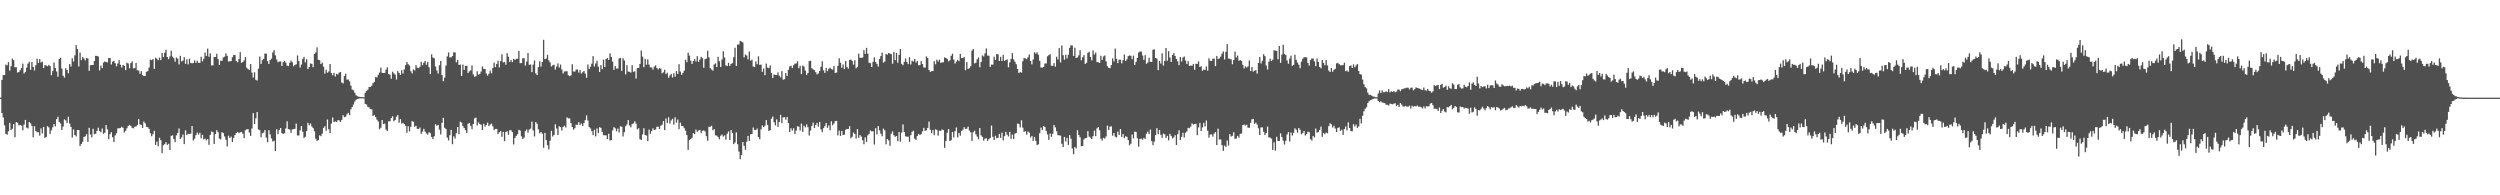 <svg xmlns="http://www.w3.org/2000/svg" width="1920" height="150"><path fill="#4f4f4f" d="M0 74.961h1v1H0zM1 61.361h1v25.438H1zM2 57.692h1v32.529H2zM3 57.58h1v38.673H3zM4 49.555h1v53.278H4zM5 50.153h1v53.303H5zM6 47.72h1v53.083H6zM7 54.268h1v40.078H7zM8 50.878h1v49.048H8zM9 44.996h1v53.829H9zM10 46.161h1v49.119H10zM11 51.665h1v53.697H11zM12 51.595h1v42.149H12zM13 55.76h1v38.569H13zM14 55.293h1v41.007H14zM15 53.918h1v41.966H15zM16 52.251h1v44.26H16zM17 48.843h1v51.211H17zM18 56.41h1v39.274H18zM19 55.197h1v36.91H19zM20 51.922h1v46.068H20zM21 48.903h1v49.755H21zM22 47.367h1v46.285H22zM23 53.588h1v41.108H23zM24 47.594h1v49.144H24zM25 51.354h1v54.047H25zM26 54.137h1v42.767H26zM27 50.13h1v50.501H27zM28 45.058h1v56.487H28zM29 48.278h1v53.358H29zM30 45.428h1v58.755H30zM31 48.031h1v50.602H31zM32 47.303h1v55.161H32zM33 52.283h1v45.189H33zM34 50.02h1v55.931H34zM35 50.29h1v54.884H35zM36 50.947h1v45.96H36zM37 49.832h1v48.02H37zM38 50.72h1v52.117H38zM39 57.763h1v42.31H39zM40 54.65h1v43.163H40zM41 47.987h1v47.244H41zM42 52.256h1v44.759H42zM43 54.895h1v36.638H43zM44 58.916h1v30.739H44zM45 45.323h1v48.263H45zM46 44.275h1v50.531H46zM47 52.641h1v47.144H47zM48 58.159h1v39.039H48zM49 59.615h1v32.074H49zM50 52.419h1v40.055H50zM51 53.783h1v40.668H51zM52 56.284h1v33.369H52zM53 49.15h1v45.74H53zM54 51.08h1v46.358H54zM55 44.772h1v60.856H55zM56 47.33h1v52.103H56zM57 42.554h1v61.103H57zM58 34.66h1v70.096H58zM59 37.576h1v62.277H59zM60 51.068h1v48.83H60zM61 40.416h1v71.776H61zM62 46.161h1v64.47H62zM63 43.822h1v65.104H63zM64 44.962h1v60.197H64zM65 46.404h1v58.295H65zM66 44.522h1v58.551H66zM67 44.927h1v64.054H67zM68 54.398h1v43.722H68zM69 50.066h1v53.259H69zM70 49.928h1v55.53H70zM71 49.933h1v48.977H71zM72 46.843h1v56.219H72zM73 42.872h1v59.835H73zM74 42.95h1v57.551H74zM75 43.446h1v54.63H75zM76 54.057h1v46.67H76zM77 50.404h1v51.234H77zM78 52.325h1v46.37H78zM79 48.065h1v54.676H79zM80 47.193h1v54.74H80zM81 47.575h1v48.485H81zM82 47.971h1v51.43H82zM83 44.604h1v62.241H83zM84 44.57h1v58.519H84zM85 49.519h1v51.989H85zM86 47.372h1v58.006H86zM87 46.715h1v62.39H87zM88 48.589h1v55.425H88zM89 50.922h1v51.383H89zM90 48.738h1v49.856H90zM91 46.227h1v52.27H91zM92 49.734h1v48.631H92zM93 51.942h1v45.381H93zM94 49.853h1v48.334H94zM95 50.585h1v51.215H95zM96 53.874h1v46.581H96zM97 48.184h1v50.346H97zM98 48.734h1v47.963H98zM99 52.412h1v43.509H99zM100 48.466h1v48.297H100zM101 47.074h1v51.14H101zM102 52.547h1v46.027H102zM103 52.316h1v44.976H103zM104 48.34h1v48.828H104zM105 53.945h1v42.181H105zM106 54.142h1v37.338H106zM107 56.612h1v38.965H107zM108 54.694h1v41.227H108zM109 57.644h1v40.602H109zM110 58.42h1v34.93H110zM111 58.298h1v36.423H111zM112 55.149h1v42.234H112zM113 54.593h1v43.101H113zM114 51.922h1v47.063H114zM115 45.783h1v56.491H115zM116 46.248h1v58.45H116zM117 45.362h1v57.693H117zM118 52.897h1v47.565H118zM119 44.289h1v66.979H119zM120 45.108h1v63.653H120zM121 46.22h1v66.04H121zM122 44.238h1v61.591H122zM123 46.108h1v61.566H123zM124 40.725h1v76.899H124zM125 43.867h1v67.679H125zM126 40.572h1v70.124H126zM127 38.248h1v70.954H127zM128 43.755h1v67.482H128zM129 45.488h1v64.937H129zM130 43.291h1v71.923H130zM131 38.985h1v65.305H131zM132 43.435h1v60.51H132zM133 44.714h1v62.06H133zM134 47.358h1v61.785H134zM135 44.197h1v59.757H135zM136 45.023h1v57.05H136zM137 49.438h1v49.233H137zM138 42.835h1v63.875H138zM139 47.184h1v58.384H139zM140 46.596h1v56.748H140zM141 43.89h1v66.787H141zM142 49.01h1v51.087H142zM143 45.531h1v58.212H143zM144 49.475h1v53.23H144zM145 45.039h1v57.864H145zM146 48.303h1v54.358H146zM147 48.621h1v48.205H147zM148 48.383h1v59.563H148zM149 46.378h1v60.167H149zM150 48.257h1v55.587H150zM151 46.612h1v55.225H151zM152 48.216h1v55.155H152zM153 48.225h1v53.749H153zM154 43.6h1v62.634H154zM155 47.044h1v56.526H155zM156 45.097h1v61.939H156zM157 40.345h1v66.146H157zM158 42.959h1v64.793H158zM159 37.351h1v69.421H159zM160 43.627h1v67.601H160zM161 40.942h1v62.63H161zM162 50.205h1v50.794H162zM163 50.242h1v51.291H163zM164 43.737h1v66.857H164zM165 43.776h1v59.132H165zM166 41.297h1v58.718H166zM167 45.406h1v56.189H167zM168 49.928h1v56.528H168zM169 46.648h1v60.414H169zM170 46.678h1v54.864H170zM171 44.119h1v58.109H171zM172 43.542h1v61.277H172zM173 40.94h1v66.354H173zM174 42.849h1v69.563H174zM175 47.269h1v56.965H175zM176 47.072h1v58.904H176zM177 46.877h1v58.034H177zM178 43.861h1v65.287H178zM179 42.183h1v63.623H179zM180 42.295h1v61.371H180zM181 46.884h1v55.255H181zM182 47.884h1v53.452H182zM183 45.41h1v56.834H183zM184 40.091h1v61.488H184zM185 48.228h1v53.04H185zM186 47.651h1v54.985H186zM187 46.404h1v59.68H187zM188 43.835h1v56.191H188zM189 51.977h1v47.343H189zM190 53.073h1v46.13H190zM191 53.712h1v48.114H191zM192 49.262h1v55.1H192zM193 55.737h1v42.966H193zM194 59.477h1v27.407H194zM195 55.497h1v39.746H195zM196 61.285h1v29.593H196zM197 61.826h1v24.23H197zM198 52.748h1v46.7H198zM199 43.435h1v56.555H199zM200 49.104h1v56.336H200zM201 46.227h1v56.07H201zM202 45.22h1v56.622H202zM203 41.1h1v58.759H203zM204 41.24h1v64.424H204zM205 46.941h1v62.328H205zM206 49.175h1v50.808H206zM207 46.062h1v57.137H207zM208 45h1v61.35H208zM209 40.281h1v68.373H209zM210 38.464h1v69.62H210zM211 42.492h1v73.516H211zM212 45.66h1v53.559H212zM213 47.791h1v55.223H213zM214 47.23h1v52.646H214zM215 47.152h1v51.135H215zM216 50.704h1v51.545H216zM217 47.736h1v55.109H217zM218 46.745h1v55.582H218zM219 48.077h1v50.561H219zM220 50.404h1v42.735H220zM221 50.72h1v48.434H221zM222 48.235h1v51.231H222zM223 46.559h1v55.42H223zM224 47.845h1v51.547H224zM225 50.899h1v48.35H225zM226 49.887h1v49.052H226zM227 49.342h1v45.621H227zM228 42.579h1v61.467H228zM229 46.905h1v57.201H229zM230 51.842h1v48.235H230zM231 49.578h1v47.187H231zM232 45.193h1v56.022H232zM233 43.678h1v62.25H233zM234 47.916h1v57.093H234zM235 45.458h1v55.184H235zM236 53.018h1v41.318H236zM237 51.441h1v44.715H237zM238 48.617h1v46.232H238zM239 49.113h1v47.999H239zM240 51.604h1v46.743H240zM241 41.464h1v59.343H241zM242 40.302h1v66.253H242zM243 36.417h1v71.758H243zM244 45.934h1v61.685H244zM245 46.214h1v57.7H245zM246 49.21h1v55.386H246zM247 48.056h1v54.607H247zM248 51.201h1v46.976H248zM249 56.511h1v40.465H249zM250 53.622h1v46.8H250zM251 55.824h1v36.004H251zM252 54.904h1v44.39H252zM253 49.141h1v53.026H253zM254 56.065h1v38.83H254zM255 57.79h1v32.49H255zM256 55.918h1v37.823H256zM257 58.713h1v34.518H257zM258 56.744h1v36.96H258zM259 57.182h1v35.042H259zM260 55.762h1v36.738H260zM261 55.22h1v38.439H261zM262 63.368h1v28.668H262zM263 64.03h1v24.45H263zM264 58.424h1v31.604H264zM265 56.596h1v33.012H265zM266 61.198h1v26.546H266zM267 61.02h1v25.658H267zM268 62.505h1v25.908H268zM269 65.721h1v18.279H269zM270 68.745h1v13.442H270zM271 69.347h1v10.95H271zM272 71.255h1v6.736H272zM273 73.16h1v3.431H273zM274 73.904h1v2.147H274zM275 74.306h1v1.405H275zM276 74.4h1v1.108H276zM277 74.542h1v1.028H277zM278 74.54h1v1H278zM279 74.705h1v1H279zM280 71.223h1v8.604H280zM281 69.896h1v10.403H281zM282 68.866h1v13.214H282zM283 66.831h1v15.695H283zM284 66.852h1v16.894H284zM285 65.815h1v18.192H285zM286 63.826h1v25.248H286zM287 62.94h1v25.319H287zM288 59.168h1v30.71H288zM289 59.447h1v32.477H289zM290 57.449h1v35.896H290zM291 55.728h1v43.527H291zM292 51.913h1v46.182H292zM293 55.932h1v36.219H293zM294 56.078h1v39.119H294zM295 55.95h1v38.968H295zM296 53.439h1v46.077H296zM297 51.725h1v48.927H297zM298 56.861h1v36.287H298zM299 57.394h1v35.802H299zM300 60.489h1v30.163H300zM301 55.112h1v34.193H301zM302 56.394h1v36.709H302zM303 57.275h1v34.951H303zM304 61.095h1v28.563H304zM305 54.586h1v33.836H305zM306 55.978h1v38.274H306zM307 57.541h1v33.932H307zM308 53.888h1v41.035H308zM309 56.465h1v37.89H309zM310 53.281h1v41.991H310zM311 50.052h1v46.539H311zM312 47.626h1v54.351H312zM313 49.283h1v47.67H313zM314 50.34h1v50.563H314zM315 54.696h1v42.696H315zM316 56.367h1v36.649H316zM317 53.247h1v40.293H317zM318 54.14h1v43.168H318zM319 50.043h1v46.594H319zM320 52.025h1v46.887H320zM321 52.313h1v46.784H321zM322 51.297h1v46.654H322zM323 47.518h1v55.28H323zM324 50.066h1v51.108H324zM325 48.104h1v50.833H325zM326 46.845h1v54.232H326zM327 49.736h1v52.721H327zM328 47.502h1v55.88H328zM329 51.661h1v49.86H329zM330 56.889h1v45.338H330zM331 41.732h1v63.433H331zM332 44.243h1v62.607H332zM333 44.744h1v59.906H333zM334 51.034h1v44.479H334zM335 54.115h1v42.479H335zM336 56.458h1v39.469H336zM337 50.059h1v49.517H337zM338 46.756h1v56.583H338zM339 57.664h1v36.672H339zM340 62.361h1v28.171H340zM341 59.617h1v38.467H341zM342 50.397h1v48.734H342zM343 43.298h1v62.374H343zM344 40.247h1v67.576H344zM345 44.126h1v59.732H345zM346 43.998h1v55.738H346zM347 43.048h1v67.752H347zM348 40.13h1v64.568H348zM349 40.258h1v66.143H349zM350 47.884h1v54.436H350zM351 46.088h1v51.444H351zM352 49.926h1v53.138H352zM353 49.532h1v43.925H353zM354 58.337h1v35.821H354zM355 49.574h1v47.311H355zM356 53.719h1v44.603H356zM357 50.549h1v49.423H357zM358 50.521h1v51.568H358zM359 56.081h1v38.991H359zM360 54.792h1v39.636H360zM361 53.996h1v42.678H361zM362 50.26h1v49.013H362zM363 57.092h1v38.128H363zM364 58.981h1v31.884H364zM365 58.537h1v31.847H365zM366 54.749h1v41.627H366zM367 57.269h1v36.722H367zM368 56.758h1v38.428H368zM369 54.918h1v41H369zM370 51.027h1v48.764H370zM371 52.892h1v42.195H371zM372 52.988h1v44.328H372zM373 56.461h1v39.506H373zM374 58.138h1v36.038H374zM375 56.621h1v40.224H375zM376 54.169h1v41.504H376zM377 56.328h1v38.638H377zM378 52.235h1v44.818H378zM379 48.141h1v51.804H379zM380 51.489h1v47.537H380zM381 49.116h1v49.897H381zM382 46.653h1v56.313H382zM383 51.752h1v49.831H383zM384 46.989h1v53.55H384zM385 41.675h1v63.399H385zM386 47.928h1v53.381H386zM387 47.605h1v60.767H387zM388 49.731h1v51.595H388zM389 40.851h1v59.977H389zM390 43.559h1v59.991H390zM391 47.61h1v52.422H391zM392 46.06h1v53.996H392zM393 47.651h1v53.896H393zM394 45.222h1v65.736H394zM395 46.033h1v59.865H395zM396 45.17h1v59.215H396zM397 45.113h1v58.022H397zM398 39.153h1v60.522H398zM399 48.491h1v51.801H399zM400 48.438h1v56.253H400zM401 44.765h1v62.005H401zM402 44.71h1v61.03H402zM403 50.372h1v50.407H403zM404 47.241h1v52.174H404zM405 40.697h1v61.243H405zM406 49.77h1v49.757H406zM407 49.539h1v49.279H407zM408 55.405h1v38.061H408zM409 49.601h1v50.643H409zM410 46.365h1v58.457H410zM411 56.385h1v37.356H411zM412 57.662h1v37.437H412zM413 51.56h1v47.803H413zM414 47.044h1v55.285H414zM415 51.157h1v50.217H415zM416 47.591h1v55.074H416zM417 30.579h1v82.863H417zM418 45.392h1v56.674H418zM419 44.93h1v62.712H419zM420 42.066h1v69.432H420zM421 46.417h1v68.327H421zM422 47.958h1v60.103H422zM423 51.041h1v49.43H423zM424 50.134h1v54.676H424zM425 49.738h1v53.887H425zM426 53.414h1v42.126H426zM427 51.091h1v47.61H427zM428 48.669h1v55.052H428zM429 51.86h1v45.157H429zM430 49.571h1v48.109H430zM431 53.384h1v46.83H431zM432 56.419h1v41.041H432zM433 54.902h1v41.593H433zM434 54.716h1v43.172H434zM435 54.755h1v35.39H435zM436 57.784h1v33.152H436zM437 58.534h1v32.467H437zM438 57.875h1v36.665H438zM439 49.352h1v48.167H439zM440 54.872h1v44.736H440zM441 55.009h1v43.429H441zM442 53.471h1v42.271H442zM443 53.307h1v42.655H443zM444 55.733h1v38H444zM445 53.808h1v42.065H445zM446 56.461h1v38.336H446zM447 55.54h1v41.177H447zM448 54.465h1v40.096H448zM449 56.527h1v35.738H449zM450 59.676h1v28.922H450zM451 49.514h1v43.033H451zM452 53.066h1v44.502H452zM453 51.242h1v47.409H453zM454 48.903h1v51.831H454zM455 43.135h1v60.636H455zM456 51.029h1v48.611H456zM457 48.761h1v55.99H457zM458 46.696h1v51.934H458zM459 51.196h1v51.06H459zM460 55.222h1v42.451H460zM461 50.034h1v48.178H461zM462 53.071h1v48.222H462zM463 45.804h1v58.009H463zM464 51.448h1v52.424H464zM465 45.268h1v58.741H465zM466 44.579h1v62.193H466zM467 46.092h1v56.599H467zM468 40.94h1v66.96H468zM469 43.721h1v63.804H469zM470 47.381h1v52.772H470zM471 53.698h1v43.953H471zM472 50.72h1v47.816H472zM473 52.666h1v48.222H473zM474 52.62h1v46.15H474zM475 44.856h1v56.901H475zM476 44.504h1v52.488H476zM477 54.43h1v42.916H477zM478 44.758h1v60.027H478zM479 46.449h1v55.058H479zM480 57.163h1v39.799H480zM481 50.022h1v45.573H481zM482 54.973h1v37.217H482zM483 55.124h1v41.254H483zM484 55.783h1v42.012H484zM485 50.093h1v45.205H485zM486 55.092h1v39.602H486zM487 54.76h1v38.464H487zM488 60.29h1v34.619H488zM489 52.293h1v47.015H489zM490 52.18h1v46.34H490zM491 49.091h1v57.796H491zM492 38.828h1v68.714H492zM493 43.499h1v59.776H493zM494 51.59h1v46.912H494zM495 45.216h1v58.45H495zM496 49.693h1v54.445H496zM497 45.598h1v62.795H497zM498 49.615h1v49.897H498zM499 51.768h1v50.989H499zM500 51.757h1v48.897H500zM501 53.437h1v45.106H501zM502 51.171h1v48.677H502zM503 50.105h1v49.368H503zM504 52.217h1v45.168H504zM505 53.373h1v43.928H505zM506 52.341h1v46.738H506zM507 52.714h1v43.859H507zM508 56.25h1v39.567H508zM509 55.483h1v37.544H509zM510 53.542h1v46.386H510zM511 56.969h1v34.005H511zM512 55.87h1v38.549H512zM513 59.686h1v30.327H513zM514 57.98h1v36.942H514zM515 56.717h1v35.793H515zM516 59.493h1v31.756H516zM517 56.282h1v39.437H517zM518 58.898h1v31.144H518zM519 54.602h1v39.62H519zM520 56.774h1v35.003H520zM521 49.306h1v49.849H521zM522 54.959h1v39.21H522zM523 57.431h1v39.291H523zM524 55.98h1v40.73H524zM525 54.238h1v44.218H525zM526 45.829h1v54.548H526zM527 47.749h1v56.052H527zM528 40.471h1v74.649H528zM529 42.702h1v64.992H529zM530 46.593h1v60.183H530zM531 49.084h1v56.672H531zM532 46.836h1v55.45H532zM533 45.346h1v57.672H533zM534 47.239h1v52.298H534zM535 43.174h1v57.979H535zM536 47.498h1v52.802H536zM537 45.751h1v54.063H537zM538 43.602h1v58.633H538zM539 44.653h1v55.802H539zM540 52.055h1v48.087H540zM541 45.479h1v55.42H541zM542 45.012h1v59.597H542zM543 38.979h1v69.116H543zM544 44.032h1v53.312H544zM545 52.38h1v45.031H545zM546 53.405h1v43.168H546zM547 54.293h1v45.77H547zM548 49.539h1v49.652H548zM549 48.647h1v55.253H549zM550 51.505h1v52.701H550zM551 43.554h1v61.728H551zM552 47.063h1v59.968H552zM553 51.478h1v52.788H553zM554 45.735h1v57.613H554zM555 39.354h1v65.612H555zM556 44.154h1v59.824H556zM557 50.201h1v57.009H557zM558 50.718h1v51.973H558zM559 48.239h1v52.749H559zM560 50.647h1v56.922H560zM561 49.091h1v50.801H561zM562 48.484h1v53.747H562zM563 43.968h1v66.713H563zM564 36.669h1v72.795H564zM565 50.647h1v51.021H565zM566 34.142h1v76.658H566zM567 34.193h1v82.243H567zM568 31.361h1v90.961H568zM569 31.892h1v87.217H569zM570 32.616h1v76.452H570zM571 44.03h1v67.924H571zM572 41.876h1v73.14H572zM573 42.661h1v66.116H573zM574 45.586h1v58.801H574zM575 39.562h1v68.695H575zM576 46.621h1v56.548H576zM577 45.827h1v57.073H577zM578 51.093h1v46.867H578zM579 51.533h1v48.279H579zM580 47.131h1v52.811H580zM581 49.352h1v49.387H581zM582 43.286h1v62.003H582zM583 49.814h1v57.141H583zM584 49.583h1v49.732H584zM585 55.067h1v41.277H585zM586 52.606h1v44.976H586zM587 57.756h1v38.83H587zM588 48.834h1v43.403H588zM589 51.915h1v44.056H589zM590 52.352h1v48.226H590zM591 50.251h1v49.718H591zM592 56.113h1v35.061H592zM593 59.857h1v29.716H593zM594 57.133h1v36.702H594zM595 57.587h1v38.707H595zM596 57.655h1v34.024H596zM597 55.625h1v41.806H597zM598 58.115h1v35.544H598zM599 59.377h1v28.828H599zM600 54.634h1v39.911H600zM601 61.185h1v28.954H601zM602 60.825h1v29.185H602zM603 56.101h1v35.848H603zM604 58.408h1v31.437H604zM605 53.627h1v40.909H605zM606 51.05h1v50.32H606zM607 50.507h1v47.981H607zM608 52.343h1v47.981H608zM609 50.114h1v48.407H609zM610 48.937h1v53.951H610zM611 48.674h1v51.634H611zM612 47.09h1v49.858H612zM613 52.382h1v44.896H613zM614 50.53h1v49.709H614zM615 56.941h1v37.986H615zM616 50.29h1v50.982H616zM617 51.164h1v45.411H617zM618 54.234h1v43.536H618zM619 57.573h1v37.974H619zM620 56.117h1v41.579H620zM621 46.967h1v57.139H621zM622 46.621h1v53.678H622zM623 52.402h1v44.422H623zM624 53.263h1v40.927H624zM625 53.915h1v44.392H625zM626 55.444h1v40.577H626zM627 57.143h1v37.272H627zM628 56.445h1v40.847H628zM629 54.536h1v39.094H629zM630 51.265h1v48.139H630zM631 47.031h1v54.484H631zM632 54.007h1v44.429H632zM633 55.973h1v40.888H633zM634 52.183h1v42.261H634zM635 54.613h1v43.582H635zM636 52.778h1v43.509H636zM637 51.977h1v48.05H637zM638 53.02h1v40.146H638zM639 53.506h1v42.655H639zM640 50.567h1v44.285H640zM641 56.007h1v37.002H641zM642 55.721h1v37.155H642zM643 50.539h1v53.404H643zM644 44.772h1v55.55H644zM645 48.134h1v56.285H645zM646 51.977h1v48.563H646zM647 49.551h1v54.154H647zM648 53.03h1v50.339H648zM649 46.877h1v52.753H649zM650 51.455h1v47.615H650zM651 52.702h1v46.48H651zM652 45.975h1v51.016H652zM653 45.699h1v60.442H653zM654 46.795h1v58.201H654zM655 49.66h1v52.11H655zM656 46.223h1v56.706H656zM657 52.414h1v54.042H657zM658 51.359h1v47.887H658zM659 41.18h1v64.701H659zM660 44.36h1v59.446H660zM661 44.387h1v60.574H661zM662 44.209h1v63.461H662zM663 38.516h1v72.284H663zM664 41.377h1v64.159H664zM665 36.742h1v72.211H665zM666 41.24h1v62.701H666zM667 48.196h1v54.623H667zM668 48.493h1v51.687H668zM669 51.446h1v49.515H669zM670 47.44h1v53.383H670zM671 44.092h1v66.926H671zM672 47.575h1v50.89H672zM673 49.079h1v54.09H673zM674 51.116h1v45.688H674zM675 45.332h1v54.836H675zM676 43.112h1v59.567H676zM677 40.391h1v64.266H677zM678 48.088h1v50.693H678zM679 47.278h1v52.742H679zM680 41.416h1v69.426H680zM681 41.979h1v64.717H681zM682 40.711h1v67.098H682zM683 41.093h1v70.897H683zM684 41.59h1v61.092H684zM685 48.967h1v51.925H685zM686 39.878h1v63.93H686zM687 46.207h1v58.851H687zM688 40.636h1v63.838H688zM689 48.184h1v60.243H689zM690 42.114h1v59.247H690zM691 37.624h1v71.192H691zM692 49.061h1v52.763H692zM693 50.091h1v45.463H693zM694 47.507h1v53.928H694zM695 44.877h1v59.831H695zM696 47.637h1v57.395H696zM697 49.23h1v55.724H697zM698 43.897h1v65.008H698zM699 49.528h1v54.303H699zM700 46.662h1v54.585H700zM701 47.221h1v53.163H701zM702 45.335h1v61.202H702zM703 48.045h1v59.366H703zM704 46.813h1v57.576H704zM705 50.116h1v52.694H705zM706 49.983h1v53.756H706zM707 46.914h1v56.072H707zM708 49.173h1v51.666H708zM709 51.75h1v46.471H709zM710 51.984h1v48.542H710zM711 43.327h1v56.704H711zM712 44.522h1v53.749H712zM713 53.693h1v39.716H713zM714 55.163h1v44.459H714zM715 54.662h1v47.643H715zM716 54.549h1v45.452H716zM717 47.074h1v56.766H717zM718 49.42h1v49.842H718zM719 45.82h1v53.971H719zM720 47.273h1v56.862H720zM721 45.863h1v54.562H721zM722 48.26h1v52.314H722zM723 47.91h1v51.46H723zM724 47.77h1v52.135H724zM725 44.099h1v69.439H725zM726 44.515h1v63.66H726zM727 45.222h1v56.599H727zM728 47.104h1v52.026H728zM729 46.339h1v61.975H729zM730 42.854h1v64.836H730zM731 41.217h1v60.165H731zM732 45.76h1v59.789H732zM733 48.782h1v52.032H733zM734 47.292h1v50.655H734zM735 45.932h1v59.567H735zM736 46.96h1v55.129H736zM737 41.393h1v62.808H737zM738 44.659h1v55.937H738zM739 44.54h1v55.049H739zM740 43.65h1v54.028H740zM741 53.966h1v45.049H741zM742 47.644h1v51.154H742zM743 52.92h1v44.285H743zM744 52.354h1v47.929H744zM745 50.853h1v50.794H745zM746 38.885h1v69.311H746zM747 37.649h1v63.859H747zM748 48.665h1v51.671H748zM749 48.145h1v55.008H749zM750 45.515h1v59.396H750zM751 44.119h1v62.822H751zM752 51.661h1v46.702H752zM753 47.601h1v56.381H753zM754 42.547h1v62.618H754zM755 43.346h1v64.713H755zM756 41.004h1v65.459H756zM757 37.202h1v68.984H757zM758 42.668h1v65.525H758zM759 42.819h1v64.028H759zM760 51.368h1v54.596H760zM761 49.564h1v46.834H761zM762 49.651h1v55.413H762zM763 43.545h1v63.983H763zM764 46.01h1v58.215H764zM765 41.455h1v64.697H765zM766 41.808h1v64.028H766zM767 46.79h1v56.075H767zM768 43.698h1v62.195H768zM769 46.788h1v55.113H769zM770 42.135h1v65.676H770zM771 46.806h1v57.743H771zM772 46.101h1v55.189H772zM773 45.678h1v57.784H773zM774 51.72h1v53.085H774zM775 47.937h1v53.33H775zM776 45.22h1v61.405H776zM777 40.828h1v62.538H777zM778 45.596h1v61.199H778zM779 47.433h1v55.2H779zM780 49.331h1v52.74H780zM781 53.009h1v41.881H781zM782 56.106h1v39.135H782zM783 55.193h1v42.637H783zM784 55.79h1v36.635H784zM785 46.989h1v51.057H785zM786 44.483h1v56.798H786zM787 44.895h1v55.855H787zM788 45.444h1v58.006H788zM789 43.97h1v57.07H789zM790 41.757h1v60.156H790zM791 46.861h1v58.714H791zM792 49.402h1v54.981H792zM793 45.644h1v62.552H793zM794 40.125h1v64.994H794zM795 41.233h1v66.885H795zM796 40.134h1v71.259H796zM797 42.085h1v68.73H797zM798 46.71h1v55.571H798zM799 51.837h1v46.164H799zM800 51.901h1v47.993H800zM801 51.434h1v45.397H801zM802 48.804h1v48.807H802zM803 48.761h1v51.769H803zM804 43.238h1v60.05H804zM805 42.373h1v65.068H805zM806 41.606h1v60.931H806zM807 50.414h1v54.665H807zM808 50.645h1v52.092H808zM809 48.502h1v47.5H809zM810 51.224h1v46.629H810zM811 43.559h1v57.322H811zM812 45.726h1v58.052H812zM813 36.939h1v67.027H813zM814 47.962h1v56.162H814zM815 34.934h1v75.434H815zM816 42.38h1v70.499H816zM817 45.856h1v59.3H817zM818 42.004h1v66.706H818zM819 44.92h1v60.964H819zM820 42.03h1v69.268H820zM821 36.706h1v67.102H821zM822 34.779h1v71.753H822zM823 34.957h1v79.123H823zM824 42.979h1v75.473H824zM825 36.607h1v76.265H825zM826 44.488h1v69.547H826zM827 44.087h1v55.887H827zM828 42.519h1v61.135H828zM829 38.491h1v66.935H829zM830 46.246h1v66.072H830zM831 44.005h1v68.073H831zM832 42.334h1v64.731H832zM833 49.109h1v57.031H833zM834 48.17h1v57.759H834zM835 40.592h1v60.101H835zM836 39.718h1v65.219H836zM837 43.785h1v61.966H837zM838 46.376h1v60.394H838zM839 38.775h1v65.786H839zM840 41.901h1v58.384H840zM841 40.343h1v64.211H841zM842 47.644h1v50.991H842zM843 47.793h1v49.757H843zM844 48.262h1v51.769H844zM845 42.785h1v63.713H845zM846 46.033h1v61.946H846zM847 43.375h1v62.447H847zM848 42.586h1v63.9H848zM849 47.118h1v57.7H849zM850 50.846h1v45.631H850zM851 52.073h1v47.837H851zM852 52.338h1v44.841H852zM853 49.969h1v47.109H853zM854 44.859h1v59.357H854zM855 47.141h1v55.01H855zM856 37.34h1v67.615H856zM857 45.154h1v60.366H857zM858 48.427h1v52.623H858zM859 45.886h1v57.814H859zM860 45.87h1v53.177H860zM861 48.649h1v56.594H861zM862 46.172h1v56.722H862zM863 41.876h1v64.253H863zM864 46.838h1v57.828H864zM865 45.541h1v59.579H865zM866 43.114h1v64.504H866zM867 42.54h1v69.004H867zM868 42.872h1v67.462H868zM869 45.456h1v57.881H869zM870 42.714h1v63.573H870zM871 49.921h1v51.172H871zM872 47.443h1v53.891H872zM873 44.449h1v61.76H873zM874 40.354h1v72.266H874zM875 39.542h1v67.246H875zM876 39.622h1v66.752H876zM877 42.613h1v64.763H877zM878 46.028h1v59.872H878zM879 42.359h1v64.301H879zM880 48.951h1v53.697H880zM881 48.051h1v53.008H881zM882 44.362h1v58.547H882zM883 47.463h1v52.083H883zM884 47.582h1v60.845H884zM885 38.198h1v73.25H885zM886 37.871h1v70.89H886zM887 44.515h1v59.284H887zM888 45.042h1v53.424H888zM889 53.854h1v49.224H889zM890 46.77h1v53.088H890zM891 48.804h1v54.724H891zM892 40.908h1v64.848H892zM893 50.365h1v52.234H893zM894 46.797h1v56.331H894zM895 36.88h1v69.043H895zM896 46.623h1v57.652H896zM897 39.253h1v68.535H897zM898 44.17h1v58.64H898zM899 47.548h1v56.846H899zM900 42.194h1v64.122H900zM901 40.755h1v64.772H901zM902 42.993h1v60.851H902zM903 45.303h1v66.038H903zM904 47.092h1v56.043H904zM905 50.006h1v50.105H905zM906 43.799h1v63.719H906zM907 47.184h1v57.926H907zM908 44.245h1v57.759H908zM909 43.389h1v62.229H909zM910 46.415h1v55.569H910zM911 49.157h1v51.74H911zM912 47.026h1v51.121H912zM913 50.633h1v47.853H913zM914 50.256h1v46.908H914zM915 50.569h1v44.193H915zM916 49.203h1v46.507H916zM917 53.574h1v41.634H917zM918 48.958h1v46.097H918zM919 49.107h1v54.747H919zM920 47.152h1v50.698H920zM921 51.425h1v42.985H921zM922 50.945h1v49.739H922zM923 54.366h1v43.454H923zM924 53.382h1v40.964H924zM925 53.7h1v43.41H925zM926 51.064h1v41.515H926zM927 54.275h1v46.118H927zM928 44.751h1v60.906H928zM929 46.678h1v56.709H929zM930 46.852h1v56.32H930zM931 45.021h1v59.94H931zM932 45.074h1v57.544H932zM933 50.803h1v50.659H933zM934 42.947h1v68.487H934zM935 45.241h1v53.552H935zM936 44.923h1v62.275H936zM937 43.522h1v63.52H937zM938 41.263h1v70.195H938zM939 39.528h1v76.331H939zM940 45.678h1v66.084H940zM941 39.766h1v73.088H941zM942 33.888h1v74.008H942zM943 44.932h1v66.775H943zM944 45.161h1v57.835H944zM945 45.605h1v59.263H945zM946 49.381h1v54.914H946zM947 46.046h1v55.541H947zM948 39.576h1v67.075H948zM949 44.073h1v62.293H949zM950 42.714h1v61.639H950zM951 46.575h1v59.19H951zM952 46.161h1v56.718H952zM953 46.813h1v55.69H953zM954 49.752h1v46.31H954zM955 52.581h1v43.049H955zM956 50.979h1v45.452H956zM957 51.888h1v43.944H957zM958 50.974h1v47.079H958zM959 46.431h1v51.65H959zM960 54.563h1v39.812H960zM961 51.524h1v40.117H961zM962 54.961h1v36.363H962zM963 54.325h1v40.817H963zM964 53.792h1v40.378H964zM965 56.532h1v39.117H965zM966 48.358h1v50.217H966zM967 43.732h1v59.943H967zM968 48.717h1v49.105H968zM969 46.639h1v51.199H969zM970 41.627h1v59.608H970zM971 43.087h1v60.668H971zM972 50.299h1v51.914H972zM973 53.419h1v43.758H973zM974 47.413h1v58.169H974zM975 45.042h1v60.607H975zM976 46.877h1v59.648H976zM977 45.806h1v69.38H977zM978 38.67h1v70.62H978zM979 38.805h1v76.88H979zM980 39.116h1v65.96H980zM981 45.497h1v62.76H981zM982 35.273h1v72.998H982zM983 48.241h1v54.166H983zM984 41.94h1v63.335H984zM985 34.428h1v73.593H985zM986 41.409h1v69.602H986zM987 42.3h1v65.837H987zM988 46.438h1v56.825H988zM989 48.928h1v52.547H989zM990 45.003h1v63.681H990zM991 42.728h1v59.071H991zM992 50.535h1v53.529H992zM993 49.834h1v52.209H993zM994 42.091h1v56.466H994zM995 45.932h1v53.678H995zM996 48.047h1v53.825H996zM997 49.718h1v48.595H997zM998 52.389h1v47.283H998zM999 47.317h1v55.853H999zM1000 45.087h1v57.15H1000zM1001 43.98h1v56.61H1001zM1002 43.925h1v60.174H1002zM1003 44.067h1v58.835H1003zM1004 48.351h1v52.783H1004zM1005 50.404h1v51.202H1005zM1006 46.108h1v60.819H1006zM1007 44.893h1v63.026H1007zM1008 44.927h1v59.474H1008zM1009 47.134h1v58.396H1009zM1010 50.796h1v47.931H1010zM1011 44.868h1v57.086H1011zM1012 47.626h1v53.811H1012zM1013 51.446h1v48.325H1013zM1014 52.405h1v44.8H1014zM1015 46.035h1v59.039H1015zM1016 48.283h1v53.932H1016zM1017 50.141h1v52.987H1017zM1018 46.044h1v55.816H1018zM1019 50.24h1v52.129H1019zM1020 54.224h1v42.717H1020zM1021 55.275h1v39.46H1021zM1022 52.226h1v43.289H1022zM1023 55.11h1v42.882H1023zM1024 53.547h1v43.088H1024zM1025 52.851h1v45.843H1025zM1026 48.665h1v52.703H1026zM1027 48.289h1v49.982H1027zM1028 49.315h1v48.478H1028zM1029 50.109h1v50.462H1029zM1030 50.173h1v49.396H1030zM1031 49.972h1v53.678H1031zM1032 48.198h1v50.897H1032zM1033 54.691h1v42.41H1033zM1034 54.151h1v45.983H1034zM1035 55.09h1v38.924H1035zM1036 50.752h1v47.562H1036zM1037 50.224h1v50.38H1037zM1038 52.192h1v48.748H1038zM1039 49.386h1v45.99H1039zM1040 51.663h1v45.479H1040zM1041 50.246h1v45.459H1041zM1042 49.111h1v49.158H1042zM1043 54.488h1v42.621H1043zM1044 56.838h1v34.383H1044zM1045 57.397h1v37.423H1045zM1046 61.102h1v27.839H1046zM1047 64.689h1v20.794H1047zM1048 66.886h1v16.693H1048zM1049 67.909h1v14.518H1049zM1050 71.182h1v7.958H1050zM1051 72.89h1v4.816H1051zM1052 72.832h1v4.088H1052zM1053 73.547h1v2.939H1053zM1054 74.105h1v1.978H1054zM1055 74.295h1v1.257H1055zM1056 74.65h1v1H1056zM1057 74.677h1v1H1057zM1058 71.796h1v5.77H1058zM1059 69.456h1v9.089H1059zM1060 71.494h1v6.352H1060zM1061 69.45h1v9.242H1061zM1062 70.876h1v8.1H1062zM1063 70.754h1v8.446H1063zM1064 70.102h1v10.325H1064zM1065 70.763h1v9.737H1065zM1066 68.52h1v12.559H1066zM1067 70.887h1v8.693H1067zM1068 70.097h1v9.751H1068zM1069 70.626h1v9.483H1069zM1070 69.91h1v9.721H1070zM1071 70.914h1v8.393H1071zM1072 70.276h1v11.222H1072zM1073 68.868h1v11.659H1073zM1074 68.742h1v13.433H1074zM1075 70.04h1v9.057H1075zM1076 68.623h1v11.721H1076zM1077 68.351h1v13.371H1077zM1078 67.818h1v14.049H1078zM1079 67.728h1v13.561H1079zM1080 67.264h1v14.598H1080zM1081 67.383h1v14.596H1081zM1082 68.703h1v12.419H1082zM1083 67.403h1v15.981H1083zM1084 67.296h1v13.902H1084zM1085 69.379h1v12.644H1085zM1086 68.431h1v12.982H1086zM1087 67.06h1v14.692H1087zM1088 67.522h1v13.539H1088zM1089 67.831h1v14.138H1089zM1090 68.118h1v13.758H1090zM1091 68.8h1v13.603H1091zM1092 69.184h1v14.161H1092zM1093 67.225h1v14.488H1093zM1094 69.317h1v14.003H1094zM1095 69.559h1v12.028H1095zM1096 68.248h1v13.545H1096zM1097 69.72h1v11.843H1097zM1098 70.068h1v9.483H1098zM1099 71.171h1v7.931H1099zM1100 70.118h1v10.657H1100zM1101 65.353h1v18.187H1101zM1102 66.028h1v17.361H1102zM1103 65.462h1v18.286H1103zM1104 65.222h1v19.959H1104zM1105 68.388h1v14.161H1105zM1106 65.103h1v21.737H1106zM1107 64.368h1v20.616H1107zM1108 67.383h1v16.381H1108zM1109 66.822h1v18.819H1109zM1110 65.794h1v20.554H1110zM1111 68.955h1v13.305H1111zM1112 66.323h1v16.13H1112zM1113 67.779h1v13.761H1113zM1114 68.17h1v12.44H1114zM1115 63.895h1v20.096H1115zM1116 64.959h1v17.887H1116zM1117 68.346h1v13.04H1117zM1118 68.472h1v13.758H1118zM1119 65.119h1v21.225H1119zM1120 64.636h1v21.765H1120zM1121 67.117h1v14.772H1121zM1122 68.118h1v14.202H1122zM1123 67.815h1v14.392H1123zM1124 65.121h1v18.295H1124zM1125 66.598h1v16.18H1125zM1126 66.996h1v16.109H1126zM1127 66.032h1v17.395H1127zM1128 63.284h1v24.083H1128zM1129 68.932h1v13.761H1129zM1130 64.272h1v22.092H1130zM1131 63.254h1v22.586H1131zM1132 65.108h1v17.388H1132zM1133 66.051h1v17.585H1133zM1134 58.939h1v29.959H1134zM1135 64.078h1v20.476H1135zM1136 67.877h1v16.899H1136zM1137 66.074h1v17.56H1137zM1138 66.943h1v14.965H1138zM1139 66.394h1v16.944H1139zM1140 66.165h1v18.636H1140zM1141 67.93h1v15.106H1141zM1142 65.078h1v16.324H1142zM1143 67.612h1v14.823H1143zM1144 65.673h1v18.35H1144zM1145 65.366h1v16.846H1145zM1146 65.565h1v17.242H1146zM1147 67.591h1v14.71H1147zM1148 61.775h1v22.891H1148zM1149 64.144h1v18.141H1149zM1150 64.906h1v17.695H1150zM1151 66.529h1v16.894H1151zM1152 66.644h1v18.224H1152zM1153 64.659h1v19.744H1153zM1154 65.536h1v17.984H1154zM1155 66.257h1v16.626H1155zM1156 66.202h1v18.473H1156zM1157 65.829h1v18.537H1157zM1158 66.09h1v17.242H1158zM1159 65.719h1v17.42H1159zM1160 66.36h1v15.976H1160zM1161 65.849h1v15.809H1161zM1162 67.474h1v15.377H1162zM1163 67.449h1v15.486H1163zM1164 69.408h1v11.348H1164zM1165 67.939h1v13.751H1165zM1166 68.321h1v14.305H1166zM1167 69.569h1v11.762H1167zM1168 68.198h1v13.497H1168zM1169 68.324h1v12.943H1169zM1170 68.733h1v12.889H1170zM1171 68.413h1v12.229H1171zM1172 67.129h1v14.555H1172zM1173 67.806h1v15.505H1173zM1174 66.541h1v16.748H1174zM1175 68.607h1v13.85H1175zM1176 65.508h1v18.183H1176zM1177 65.648h1v17.807H1177zM1178 64.561h1v19.158H1178zM1179 63.984h1v19.73H1179zM1180 63.801h1v23.87H1180zM1181 63.524h1v22.431H1181zM1182 62.78h1v21.595H1182zM1183 66.179h1v16.455H1183zM1184 64.215h1v19.892H1184zM1185 64.391h1v18.888H1185zM1186 65.376h1v21.259H1186zM1187 64.126h1v22.486H1187zM1188 63.995h1v23.026H1188zM1189 64.339h1v20.082H1189zM1190 66.339h1v17.363H1190zM1191 65.076h1v17.485H1191zM1192 66.632h1v18.842H1192zM1193 62.453h1v26.114H1193zM1194 62.526h1v23.056H1194zM1195 66.863h1v17.462H1195zM1196 62.762h1v22.905H1196zM1197 65.877h1v18.112H1197zM1198 62.235h1v22.303H1198zM1199 64.616h1v19.396H1199zM1200 66.994h1v16.622H1200zM1201 66.463h1v18.434H1201zM1202 62.393h1v26.585H1202zM1203 62.67h1v22.973H1203zM1204 65.126h1v21.307H1204zM1205 63.57h1v20.364H1205zM1206 66.884h1v17.574H1206zM1207 65.623h1v16.342H1207zM1208 66.367h1v17.718H1208zM1209 68.143h1v16.251H1209zM1210 69.321h1v11.087H1210zM1211 66.319h1v15.58H1211zM1212 65.176h1v17.702H1212zM1213 68.582h1v12.76H1213zM1214 65.309h1v20.169H1214zM1215 61.578h1v24.674H1215zM1216 58.296h1v31.433H1216zM1217 58.69h1v31.991H1217zM1218 56.513h1v34.91H1218zM1219 58.269h1v35.161H1219zM1220 57.415h1v35.315H1220zM1221 56.518h1v37.56H1221zM1222 56.092h1v36.285H1222zM1223 60.564h1v31.27H1223zM1224 61.803h1v29.158H1224zM1225 62.569h1v25.454H1225zM1226 54.506h1v38.741H1226zM1227 57.479h1v39.05H1227zM1228 56.058h1v36.452H1228zM1229 58.708h1v33.154H1229zM1230 56.667h1v34.255H1230zM1231 60.949h1v31.257H1231zM1232 61.018h1v27.615H1232zM1233 56.779h1v34.731H1233zM1234 57.944h1v33.893H1234zM1235 59.187h1v31.634H1235zM1236 59.839h1v28.608H1236zM1237 62.663h1v25.706H1237zM1238 61.709h1v28.86H1238zM1239 57.314h1v30.902H1239zM1240 60.741h1v29.311H1240zM1241 62.995h1v26.887H1241zM1242 63.535h1v25.322H1242zM1243 61.21h1v28.295H1243zM1244 60.471h1v25.708H1244zM1245 62.357h1v21.543H1245zM1246 62.164h1v23.108H1246zM1247 64.286h1v21.772H1247zM1248 67.3h1v19.698H1248zM1249 55.861h1v35.656H1249zM1250 52.263h1v39.116H1250zM1251 60.725h1v28.496H1251zM1252 60.173h1v31.394H1252zM1253 55.742h1v37.652H1253zM1254 54.783h1v38.041H1254zM1255 58.779h1v30.916H1255zM1256 60.626h1v27.242H1256zM1257 61.276h1v32.36H1257zM1258 60.301h1v30.35H1258zM1259 58.058h1v33.289H1259zM1260 58.532h1v30.483H1260zM1261 59.887h1v26.107H1261zM1262 59.013h1v29.746H1262zM1263 60.867h1v30.728H1263zM1264 62.567h1v25.823H1264zM1265 59.839h1v29.792H1265zM1266 57.786h1v30.467H1266zM1267 60.857h1v29.13H1267zM1268 62.823h1v25.48H1268zM1269 65.943h1v24.093H1269zM1270 63.673h1v24.539H1270zM1271 59.576h1v30.073H1271zM1272 61.764h1v27.066H1272zM1273 62.011h1v24.335H1273zM1274 53.609h1v40.071H1274zM1275 53.325h1v42.497H1275zM1276 54.872h1v41.488H1276zM1277 54.831h1v41.902H1277zM1278 55.447h1v38.739H1278zM1279 53.185h1v41.643H1279zM1280 52.313h1v45.164H1280zM1281 56.282h1v37.464H1281zM1282 55.309h1v42.472H1282zM1283 56.914h1v39.009H1283zM1284 53.947h1v44.756H1284zM1285 58.088h1v33.935H1285zM1286 58.644h1v32.593H1286zM1287 55.348h1v37.903H1287zM1288 53.785h1v38.796H1288zM1289 55.247h1v41.833H1289zM1290 54.801h1v40.703H1290zM1291 52.045h1v43.577H1291zM1292 52.167h1v44.493H1292zM1293 55.064h1v37.535H1293zM1294 55.399h1v35.814H1294zM1295 54.865h1v36.635H1295zM1296 57.978h1v34.102H1296zM1297 59.065h1v30.497H1297zM1298 61.194h1v24.706H1298zM1299 60.278h1v25.166H1299zM1300 64.048h1v22.092H1300zM1301 56.939h1v32.905H1301zM1302 59.052h1v29.966H1302zM1303 59.633h1v32.122H1303zM1304 62.08h1v23.635H1304zM1305 60.777h1v26.551H1305zM1306 62.382h1v26.903H1306zM1307 60.938h1v25.219H1307zM1308 62.448h1v28.645H1308zM1309 58.786h1v31.996H1309zM1310 60.139h1v27.613H1310zM1311 61.418h1v26.583H1311zM1312 60.752h1v28.057H1312zM1313 58.125h1v33.181H1313zM1314 60.846h1v28.83H1314zM1315 57.156h1v32.719H1315zM1316 58.802h1v30.737H1316zM1317 62.155h1v28.055H1317zM1318 58.804h1v30.11H1318zM1319 59.205h1v29.87H1319zM1320 60.372h1v28.663H1320zM1321 60.814h1v26.281H1321zM1322 61.457h1v27.141H1322zM1323 62.137h1v23.099H1323zM1324 62.812h1v23.156H1324zM1325 65.156h1v20.568H1325zM1326 64.318h1v20.43H1326zM1327 65.788h1v19.657H1327zM1328 62.421h1v21.861H1328zM1329 61.485h1v27.075H1329zM1330 59.818h1v29.751H1330zM1331 58.184h1v35.377H1331zM1332 59.438h1v28.75H1332zM1333 60.114h1v31.144H1333zM1334 57.802h1v30.021H1334zM1335 61.253h1v27.414H1335zM1336 60.917h1v29.547H1336zM1337 60.203h1v30.538H1337zM1338 64.151h1v23.349H1338zM1339 62.144h1v27.473H1339zM1340 61.832h1v27.675H1340zM1341 63.013h1v23.742H1341zM1342 62.782h1v25.96H1342zM1343 60.347h1v26.2H1343zM1344 60.718h1v25.205H1344zM1345 62.604h1v25.85H1345zM1346 59.189h1v26.198H1346zM1347 61.771h1v23.067H1347zM1348 63.517h1v23.154H1348zM1349 64.611h1v20.684H1349zM1350 61.569h1v25.875H1350zM1351 61.372h1v24.502H1351zM1352 61.015h1v27.693H1352zM1353 61.704h1v24.33H1353zM1354 63.036h1v22.321H1354zM1355 62.18h1v26.317H1355zM1356 61.237h1v27.469H1356zM1357 60.615h1v30.293H1357zM1358 62.13h1v31.234H1358zM1359 61.343h1v26.738H1359zM1360 60.949h1v28.755H1360zM1361 60.963h1v29.769H1361zM1362 59.58h1v31.485H1362zM1363 53.78h1v33.763H1363zM1364 57.5h1v32.499H1364zM1365 59.935h1v39.323H1365zM1366 51.576h1v49.423H1366zM1367 48.839h1v53.129H1367zM1368 51.814h1v50.057H1368zM1369 46.305h1v58.549H1369zM1370 50.652h1v53.186H1370zM1371 45.577h1v54.93H1371zM1372 47.749h1v47.505H1372zM1373 47.074h1v50.536H1373zM1374 45.559h1v55.754H1374zM1375 51.926h1v46.061H1375zM1376 49.061h1v50.293H1376zM1377 49.763h1v47.022H1377zM1378 49.763h1v51.625H1378zM1379 50.418h1v51.955H1379zM1380 52.121h1v47.832H1380zM1381 49.969h1v44.898H1381zM1382 49.036h1v48.842H1382zM1383 52.952h1v41.932H1383zM1384 48.095h1v49.412H1384zM1385 57.005h1v40.675H1385zM1386 56.932h1v34.681H1386zM1387 51.544h1v45.45H1387zM1388 51.157h1v52.831H1388zM1389 50.267h1v51.405H1389zM1390 44.907h1v59.153H1390zM1391 50.066h1v56.413H1391zM1392 50.157h1v54.376H1392zM1393 50.803h1v50.112H1393zM1394 52.835h1v50.314H1394zM1395 52.02h1v53.337H1395zM1396 48.962h1v53.944H1396zM1397 55.962h1v46.036H1397zM1398 52.634h1v54.637H1398zM1399 49.571h1v57.363H1399zM1400 54.847h1v54.578H1400zM1401 44.069h1v57.652H1401zM1402 47.076h1v57.709H1402zM1403 45.454h1v64.001H1403zM1404 45.932h1v60.783H1404zM1405 47.012h1v55.779H1405zM1406 42.721h1v68.052H1406zM1407 47.914h1v58.148H1407zM1408 56.305h1v42.039H1408zM1409 53.403h1v48.744H1409zM1410 49.725h1v46.242H1410zM1411 57.648h1v34.111H1411zM1412 59.468h1v30.302H1412zM1413 56.074h1v36.02H1413zM1414 52.059h1v43.076H1414zM1415 57.23h1v36.196H1415zM1416 62.405h1v26.526H1416zM1417 55.181h1v42.248H1417zM1418 53.391h1v42.362H1418zM1419 56.895h1v44.731H1419zM1420 55.383h1v38.634H1420zM1421 52.274h1v46.642H1421zM1422 54.911h1v45.37H1422zM1423 56.037h1v40.407H1423zM1424 52.762h1v45.441H1424zM1425 53.741h1v41.595H1425zM1426 55.975h1v40.243H1426zM1427 54.746h1v48.071H1427zM1428 44.584h1v57.61H1428zM1429 50.704h1v46.1H1429zM1430 54.213h1v44.509H1430zM1431 51.533h1v44.889H1431zM1432 53.336h1v40.998H1432zM1433 52.199h1v45.482H1433zM1434 53.339h1v49.107H1434zM1435 53.371h1v45.94H1435zM1436 56.097h1v39.016H1436zM1437 55.907h1v37.182H1437zM1438 56.77h1v37.935H1438zM1439 57.378h1v38.949H1439zM1440 56.104h1v42.863H1440zM1441 55.927h1v38.54H1441zM1442 58.736h1v35.825H1442zM1443 54.206h1v40.247H1443zM1444 54.08h1v48.803H1444zM1445 50.558h1v41.206H1445zM1446 54.716h1v37.253H1446zM1447 50.07h1v52.188H1447zM1448 49.899h1v51.296H1448zM1449 53.073h1v45.889H1449zM1450 47.665h1v52.575H1450zM1451 48.299h1v57.855H1451zM1452 53.719h1v54.372H1452zM1453 54.657h1v44.184H1453zM1454 51.439h1v48.858H1454zM1455 50.391h1v49.258H1455zM1456 46.335h1v61.181H1456zM1457 49.654h1v55.036H1457zM1458 50.661h1v52.879H1458zM1459 56.694h1v42.225H1459zM1460 51.574h1v50.52H1460zM1461 45.406h1v57.308H1461zM1462 48.219h1v56.942H1462zM1463 53.778h1v49.947H1463zM1464 51.933h1v46.567H1464zM1465 51.901h1v50.659H1465zM1466 53.533h1v46.269H1466zM1467 51.038h1v46.024H1467zM1468 51.027h1v49.162H1468zM1469 55.392h1v42.493H1469zM1470 51.954h1v41.508H1470zM1471 57.715h1v36.15H1471zM1472 51.258h1v48.338H1472zM1473 57.69h1v35.143H1473zM1474 61.333h1v27.704H1474zM1475 63.824h1v23.632H1475zM1476 61.897h1v25.509H1476zM1477 59.317h1v35.042H1477zM1478 57.278h1v38.185H1478zM1479 53.135h1v42.17H1479zM1480 53.002h1v43.181H1480zM1481 60.045h1v29.929H1481zM1482 58.452h1v33.671H1482zM1483 53.73h1v41.083H1483zM1484 51.954h1v45.48H1484zM1485 53.137h1v39.279H1485zM1486 56.909h1v35.182H1486zM1487 57.122h1v34.598H1487zM1488 56.049h1v36.624H1488zM1489 57.887h1v34.971H1489zM1490 50.18h1v43.133H1490zM1491 53.968h1v43.96H1491zM1492 53.069h1v41.163H1492zM1493 54.039h1v43.376H1493zM1494 52.494h1v44.841H1494zM1495 54.101h1v42.58H1495zM1496 48.452h1v49.766H1496zM1497 56.911h1v38.885H1497zM1498 56.921h1v38.579H1498zM1499 51.148h1v45.976H1499zM1500 50.814h1v43.156H1500zM1501 56.978h1v33.346H1501zM1502 53.744h1v40.845H1502zM1503 51.865h1v45.209H1503zM1504 51.869h1v43.22H1504zM1505 52.457h1v43.948H1505zM1506 51.137h1v48.739H1506zM1507 47.351h1v54.948H1507zM1508 48.061h1v51.836H1508zM1509 44.266h1v61.552H1509zM1510 45.838h1v59.838H1510zM1511 43.664h1v57.047H1511zM1512 40.965h1v72.245H1512zM1513 47.763h1v61.534H1513zM1514 46.589h1v61.561H1514zM1515 45.593h1v55.239H1515zM1516 45.271h1v57.681H1516zM1517 43.433h1v60.851H1517zM1518 44.522h1v62.966H1518zM1519 43.833h1v67.814H1519zM1520 40.13h1v75.022H1520zM1521 41.853h1v64.47H1521zM1522 52.469h1v50.6H1522zM1523 53.117h1v46.539H1523zM1524 53.927h1v40.03H1524zM1525 53.595h1v49.007H1525zM1526 54.902h1v43.703H1526zM1527 44.859h1v57.336H1527zM1528 47.456h1v55.718H1528zM1529 51.894h1v45.068H1529zM1530 52.519h1v42.618H1530zM1531 55.998h1v35.942H1531zM1532 57.518h1v32.6H1532zM1533 53.398h1v44.571H1533zM1534 48.615h1v49.029H1534zM1535 53.975h1v42.422H1535zM1536 52.952h1v46.111H1536zM1537 54.524h1v44.367H1537zM1538 53.172h1v42.065H1538zM1539 50.748h1v45.035H1539zM1540 51.027h1v43.195H1540zM1541 49.564h1v53.445H1541zM1542 46.868h1v52.09H1542zM1543 52.039h1v53.255H1543zM1544 54.556h1v42.95H1544zM1545 53.822h1v43.225H1545zM1546 56.383h1v39.062H1546zM1547 55.009h1v38.512H1547zM1548 43.668h1v61.538H1548zM1549 49.5h1v51.38H1549zM1550 45.145h1v56.789H1550zM1551 42.467h1v56.759H1551zM1552 45.037h1v54.218H1552zM1553 52.744h1v49.213H1553zM1554 51.068h1v48.274H1554zM1555 49.514h1v48.428H1555zM1556 46.609h1v54.864H1556zM1557 46.255h1v55.75H1557zM1558 45.776h1v55.768H1558zM1559 53.371h1v45.084H1559zM1560 48.376h1v48.274H1560zM1561 49.29h1v54.793H1561zM1562 50.956h1v45.685H1562zM1563 51.256h1v49.075H1563zM1564 47.028h1v56.512H1564zM1565 47.603h1v57.425H1565zM1566 49.901h1v52.353H1566zM1567 52.103h1v46.548H1567zM1568 44.836h1v59.565H1568zM1569 42.526h1v60.568H1569zM1570 47.713h1v53.669H1570zM1571 53.746h1v43.024H1571zM1572 49.693h1v51.966H1572zM1573 51.519h1v45.653H1573zM1574 53.38h1v43.953H1574zM1575 54.199h1v39.837H1575zM1576 51.599h1v50.927H1576zM1577 51.556h1v46.285H1577zM1578 52.187h1v45.418H1578zM1579 45.637h1v68.593H1579zM1580 45.943h1v59.854H1580zM1581 47.019h1v58.849H1581zM1582 51.363h1v46.711H1582zM1583 54.932h1v44.827H1583zM1584 47.433h1v49.631H1584zM1585 49.866h1v51.57H1585zM1586 48.985h1v50.41H1586zM1587 46.177h1v58.915H1587zM1588 52.538h1v48.714H1588zM1589 51.318h1v50.094H1589zM1590 40.553h1v65.962H1590zM1591 44.046h1v57.544H1591zM1592 48.013h1v59.451H1592zM1593 46.321h1v57.748H1593zM1594 43.987h1v68.657H1594zM1595 36.671h1v72.98H1595zM1596 34.41h1v85.814H1596zM1597 30.702h1v75.743H1597zM1598 40.446h1v69.881H1598zM1599 34.76h1v74.523H1599zM1600 42.748h1v62.987H1600zM1601 38.553h1v78.352H1601zM1602 43.208h1v70.27H1602zM1603 43.65h1v62.378H1603zM1604 44.048h1v58.347H1604zM1605 47.411h1v53.397H1605zM1606 47.351h1v57.633H1606zM1607 50.997h1v49.549H1607zM1608 47.637h1v54.916H1608zM1609 46.559h1v51.119H1609zM1610 56.188h1v41.463H1610zM1611 44.469h1v62.843H1611zM1612 53.73h1v44.548H1612zM1613 54.321h1v43.392H1613zM1614 53.723h1v43.248H1614zM1615 55.222h1v36.825H1615zM1616 54.92h1v37.024H1616zM1617 52.627h1v44.308H1617zM1618 55.811h1v33.996H1618zM1619 55.671h1v39.7H1619zM1620 54.19h1v40.247H1620zM1621 54.712h1v40.133H1621zM1622 58.66h1v32.575H1622zM1623 57.335h1v38.636H1623zM1624 49.905h1v48.29H1624zM1625 54.746h1v41.762H1625zM1626 50.542h1v46.665H1626zM1627 51.503h1v48.75H1627zM1628 48.96h1v50.213H1628zM1629 48.82h1v53.353H1629zM1630 50.553h1v50.142H1630zM1631 47.28h1v59.366H1631zM1632 50.418h1v50.568H1632zM1633 50.853h1v46.162H1633zM1634 49.045h1v51.93H1634zM1635 49.681h1v48.583H1635zM1636 45.415h1v63.136H1636zM1637 44.518h1v60.597H1637zM1638 45.442h1v54.894H1638zM1639 45.087h1v57.297H1639zM1640 45.449h1v57.535H1640zM1641 44.705h1v58.432H1641zM1642 50.468h1v50.222H1642zM1643 53.362h1v45.853H1643zM1644 50.171h1v52.461H1644zM1645 47.765h1v55.102H1645zM1646 52.803h1v48.716H1646zM1647 53.053h1v43.832H1647zM1648 55.737h1v40.76H1648zM1649 51.757h1v43.962H1649zM1650 46.653h1v59.41H1650zM1651 50.494h1v51.52H1651zM1652 46.989h1v58.876H1652zM1653 48.477h1v54.649H1653zM1654 48.45h1v53.175H1654zM1655 46.582h1v59.302H1655zM1656 44.927h1v63.143H1656zM1657 48.116h1v57.221H1657zM1658 41.824h1v58.183H1658zM1659 46.323h1v59.313H1659zM1660 39.407h1v64.614H1660zM1661 44.607h1v57.491H1661zM1662 49.921h1v49.689H1662zM1663 45.724h1v55.093H1663zM1664 44.135h1v66.194H1664zM1665 43.179h1v60.14H1665zM1666 48.807h1v56.326H1666zM1667 54.627h1v39.691H1667zM1668 46.502h1v60.355H1668zM1669 34.055h1v75.184H1669zM1670 39.166h1v69.565H1670zM1671 37.914h1v69.808H1671zM1672 37.592h1v77.421H1672zM1673 36.065h1v83.571H1673zM1674 39.89h1v70.861H1674zM1675 30.203h1v85.5H1675zM1676 39.022h1v68.766H1676zM1677 38.152h1v72.696H1677zM1678 43.362h1v70.57H1678zM1679 45.376h1v61.3H1679zM1680 48.665h1v55.139H1680zM1681 48.006h1v50.911H1681zM1682 42.867h1v67.146H1682zM1683 39.738h1v63.6H1683zM1684 48.921h1v50.043H1684zM1685 51.414h1v55.425H1685zM1686 36.012h1v81.437H1686zM1687 39.507h1v73.099H1687zM1688 45.71h1v67.844H1688zM1689 40.478h1v69.913H1689zM1690 41.663h1v65.221H1690zM1691 46.85h1v61.579H1691zM1692 46.337h1v56.649H1692zM1693 47.539h1v54.726H1693zM1694 39.48h1v74.697H1694zM1695 33.994h1v71.183H1695zM1696 34.698h1v82.545H1696zM1697 38.01h1v74.578H1697zM1698 35.815h1v78.709H1698zM1699 39.885h1v75.097H1699zM1700 42.112h1v63.525H1700zM1701 46.303h1v55.683H1701zM1702 48.619h1v60.167H1702zM1703 45.376h1v65.047H1703zM1704 43.81h1v72.397H1704zM1705 42.979h1v70.307H1705zM1706 47.303h1v64.141H1706zM1707 42.835h1v65.058H1707zM1708 48.241h1v64.296H1708zM1709 46.083h1v61.756H1709zM1710 48.704h1v58.714H1710zM1711 44.392h1v61.218H1711zM1712 47.36h1v61.261H1712zM1713 47.198h1v60.543H1713zM1714 45.493h1v61.946H1714zM1715 47.532h1v53.79H1715zM1716 51.537h1v50.668H1716zM1717 48.896h1v50.229H1717zM1718 43.33h1v59.27H1718zM1719 45.325h1v65.58H1719zM1720 52.528h1v51.241H1720zM1721 50.372h1v48.798H1721zM1722 54.192h1v43.809H1722zM1723 52.384h1v41.849H1723zM1724 57.01h1v34.504H1724zM1725 57.438h1v32.726H1725zM1726 51.302h1v48.911H1726zM1727 46.596h1v66.4H1727zM1728 51.901h1v52.307H1728zM1729 52.215h1v48.325H1729zM1730 57.848h1v40.641H1730zM1731 55.268h1v47.443H1731zM1732 53.572h1v48.764H1732zM1733 55.399h1v40.634H1733zM1734 54.222h1v45.031H1734zM1735 50.862h1v53.738H1735zM1736 39.997h1v68.707H1736zM1737 43.856h1v64.692H1737zM1738 41.553h1v71.328H1738zM1739 47.193h1v53.271H1739zM1740 40.924h1v68.801H1740zM1741 47.829h1v56.571H1741zM1742 47.985h1v56.997H1742zM1743 45.11h1v54.958H1743zM1744 50.386h1v51.387H1744zM1745 47.66h1v57.002H1745zM1746 45.685h1v57.034H1746zM1747 47.163h1v54.042H1747zM1748 46.58h1v60.62H1748zM1749 42.091h1v61.469H1749zM1750 49.081h1v55.058H1750zM1751 43.671h1v60.753H1751zM1752 46.69h1v53.456H1752zM1753 46.916h1v54.768H1753zM1754 47.488h1v49.769H1754zM1755 54.151h1v41.552H1755zM1756 50.056h1v47.274H1756zM1757 49.468h1v52.081H1757zM1758 49.198h1v54.461H1758zM1759 53.529h1v45.656H1759zM1760 50.793h1v45.885H1760zM1761 54.453h1v52.692H1761zM1762 47.195h1v59.114H1762zM1763 41.432h1v61.559H1763zM1764 45.559h1v54.388H1764zM1765 46.923h1v57.363H1765zM1766 42.215h1v61.923H1766zM1767 49.473h1v54.04H1767zM1768 45.618h1v52.376H1768zM1769 48.054h1v56.791H1769zM1770 46.864h1v60.513H1770zM1771 44.655h1v63.644H1771zM1772 46.367h1v56.748H1772zM1773 43.97h1v63.811H1773zM1774 48.967h1v57.281H1774zM1775 51.53h1v55.535H1775zM1776 48.953h1v53.143H1776zM1777 48.269h1v57.551H1777zM1778 50.015h1v57.221H1778zM1779 50.963h1v49.538H1779zM1780 54.286h1v52.751H1780zM1781 51.615h1v52.689H1781zM1782 56.522h1v38.595H1782zM1783 57.637h1v40.076H1783zM1784 60.205h1v29.105H1784zM1785 61.473h1v30.801H1785zM1786 62.041h1v26.926H1786zM1787 64.144h1v23.848H1787zM1788 60.081h1v26.404H1788zM1789 61.661h1v27.659H1789zM1790 60.855h1v28.73H1790zM1791 59.892h1v32.96H1791zM1792 58.827h1v33.983H1792zM1793 55.653h1v40.877H1793zM1794 51.098h1v43.344H1794zM1795 49.569h1v48.537H1795zM1796 54.115h1v46.077H1796zM1797 48.786h1v51.476H1797zM1798 48.791h1v49.137H1798zM1799 46.854h1v51.012H1799zM1800 52.748h1v46.786H1800zM1801 45.55h1v59.082H1801zM1802 41.922h1v68.119H1802zM1803 45.019h1v63.887H1803zM1804 43.879h1v64.129H1804zM1805 45.843h1v57.379H1805zM1806 46.715h1v60.549H1806zM1807 48.724h1v57.432H1807zM1808 46.815h1v60.966H1808zM1809 46.005h1v61.202H1809zM1810 44.758h1v64.216H1810zM1811 43.842h1v69.714H1811zM1812 44.442h1v64.981H1812zM1813 47.195h1v63.623H1813zM1814 48.161h1v57.784H1814zM1815 42.867h1v63.378H1815zM1816 52.247h1v50.749H1816zM1817 51.08h1v49.011H1817zM1818 52.254h1v49.302H1818zM1819 53.101h1v54.99H1819zM1820 55.689h1v40.851H1820zM1821 45.676h1v58.782H1821zM1822 45.602h1v62.536H1822zM1823 48.582h1v60.925H1823zM1824 41.476h1v77.984H1824zM1825 44.63h1v62.927H1825zM1826 45.042h1v62.14H1826zM1827 48.585h1v58.416H1827zM1828 46.353h1v58.061H1828zM1829 48.992h1v62.332H1829zM1830 55.021h1v46.874H1830zM1831 52.437h1v45.28H1831zM1832 48.578h1v62.223H1832zM1833 47.77h1v68.641H1833zM1834 43.018h1v70.714H1834zM1835 41.808h1v73.175H1835zM1836 43.559h1v66.592H1836zM1837 38.649h1v68.336H1837zM1838 46.827h1v65.118H1838zM1839 43.474h1v64.939H1839zM1840 45.477h1v57.553H1840zM1841 45.415h1v57.94H1841zM1842 44.753h1v62.683H1842zM1843 42.641h1v58.636H1843zM1844 48.802h1v47.388H1844zM1845 51.384h1v46.915H1845zM1846 53.732h1v43.397H1846zM1847 44.014h1v62.147H1847zM1848 43.032h1v60.46H1848zM1849 38.253h1v69.911H1849zM1850 46.129h1v59.725H1850zM1851 46.9h1v58.382H1851zM1852 45.667h1v62.548H1852zM1853 46.072h1v64.459H1853zM1854 45.577h1v61.362H1854zM1855 44.36h1v62.163H1855zM1856 48.113h1v56.608H1856zM1857 45.657h1v55.349H1857zM1858 45.023h1v60.009H1858zM1859 46.751h1v58.235H1859zM1860 49.056h1v52.383H1860zM1861 50.716h1v51.836H1861zM1862 50.874h1v48.824H1862zM1863 49.008h1v53.108H1863zM1864 48.999h1v54.276H1864zM1865 51.121h1v51.421H1865zM1866 48.441h1v55.166H1866zM1867 46.889h1v58.084H1867zM1868 49.704h1v50.726H1868zM1869 47.953h1v53.909H1869zM1870 49.88h1v51.092H1870zM1871 50.056h1v48.688H1871zM1872 50.647h1v49.833H1872zM1873 44.852h1v60.549H1873zM1874 47.907h1v52.909H1874zM1875 52.519h1v45.869H1875zM1876 51.256h1v52.12H1876zM1877 51.7h1v48.897H1877zM1878 56.3h1v38.792H1878zM1879 61.423h1v30.616H1879zM1880 63.863h1v22.046H1880zM1881 66.479h1v15.525H1881zM1882 69.63h1v10.224H1882zM1883 72.05h1v5.605H1883zM1884 72.933h1v4.463H1884zM1885 73.81h1v2.632H1885zM1886 74.057h1v1.9H1886zM1887 74.375h1v1.128H1887zM1888 74.707h1v1H1888zM1889 74.783h1v1H1889zM1890 74.892h1v1H1890zM1891 74.929h1v1H1891zM1892 74.973h1v1H1892zM1893 74.979h1v1H1893zM1894 74.982h1v1H1894zM1895 74.991h1v1H1895zM1896 74.989h1v1H1896zM1897 74.989h1v1H1897zM1898 74.991h1v1H1898zM1899 74.991h1v1H1899zM1900 74.989h1v1H1900zM1901 75h1v1H1901zM1902 75h1v1H1902zM1903 75h1v1H1903zM1904 75h1v1H1904zM1905 75h1v1H1905zM1906 75h1v1H1906zM1907 75h1v1H1907zM1908 75h1v1H1908zM1909 75h1v1H1909zM1910 75h1v1H1910zM1911 75h1v1H1911zM1912 75h1v1H1912zM1913 75h1v1H1913zM1914 75h1v1H1914zM1915 75h1v1H1915zM1916 75h1v1H1916zM1917 75h1v1H1917zM1918 75h1v1H1918zM1919 75h1v1H1919z"/></svg>